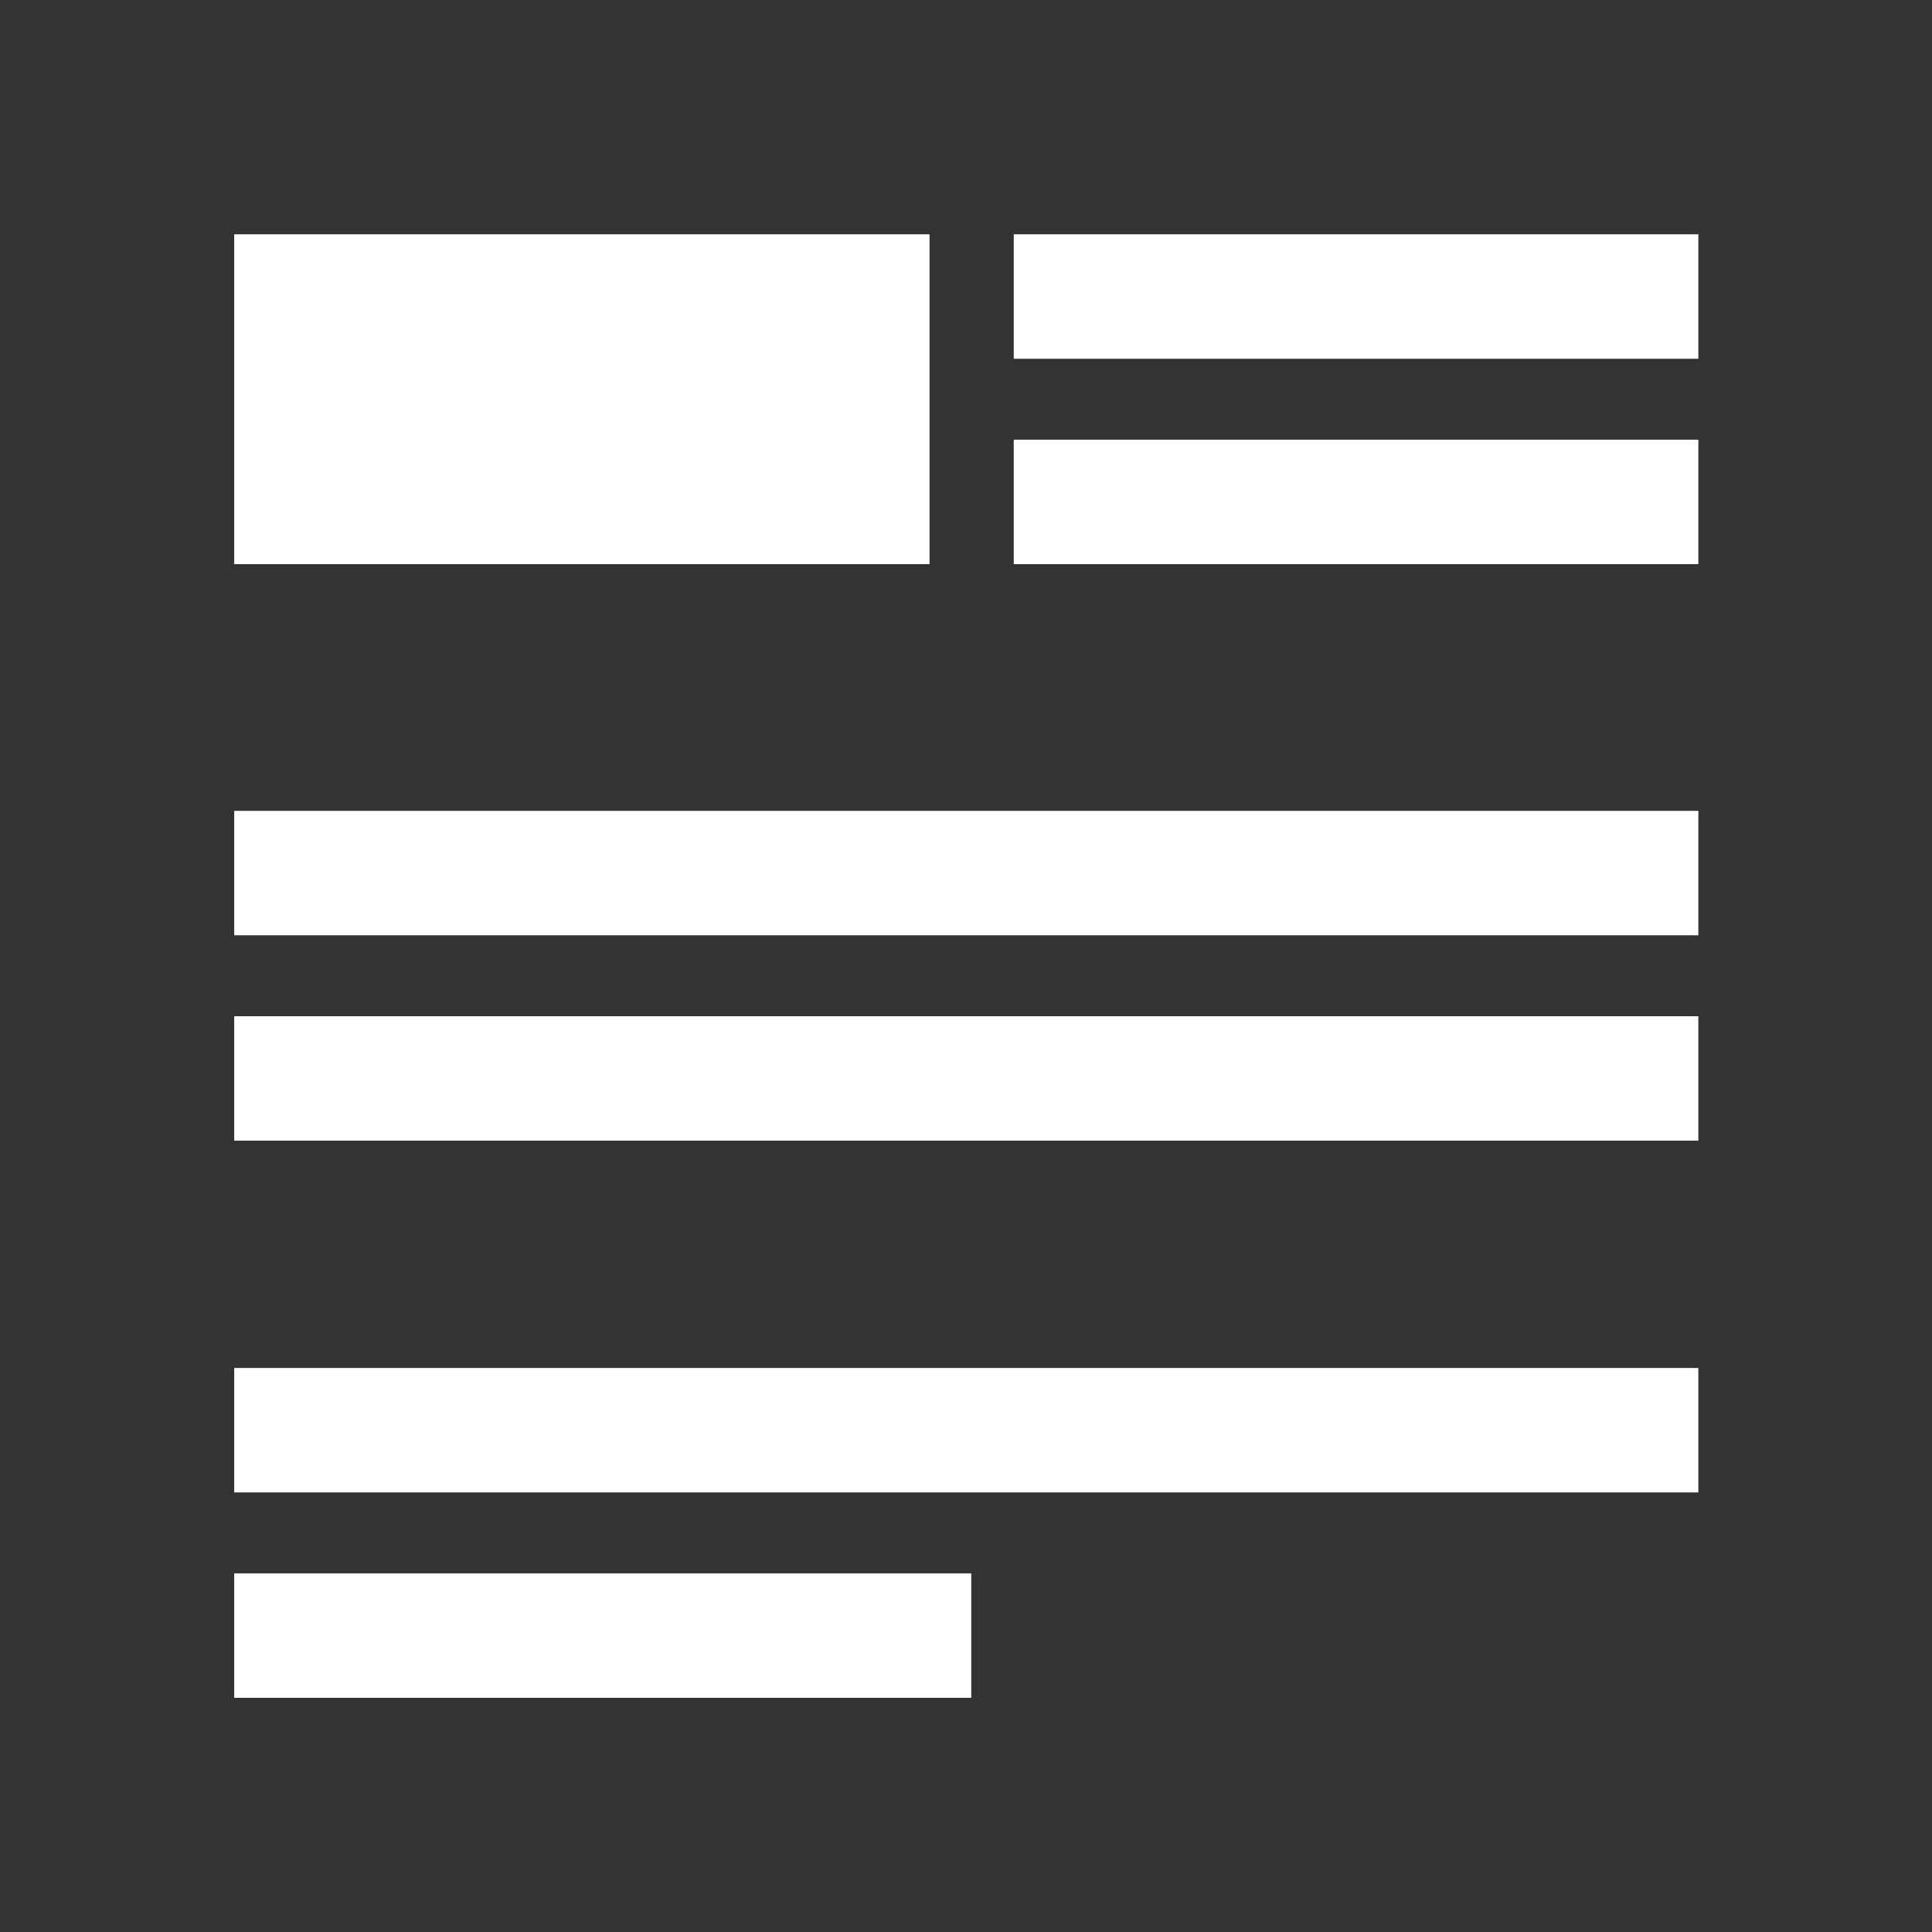 <?xml version="1.0" encoding="utf-8"?>
<!-- Generator: Adobe Illustrator 18.1.1, SVG Export Plug-In . SVG Version: 6.00 Build 0)  -->
<svg version="1.1" id="レイヤー_1" xmlns="http://www.w3.org/2000/svg" xmlns:xlink="http://www.w3.org/1999/xlink" x="0px"
	 y="0px" width="283.46px" height="283.46px" viewBox="0 0 283.46 283.46" style="enable-background:new 0 0 283.46 283.46;"
	 xml:space="preserve">
<rect x="0" y="0" width="283.46" height="283.46" fill="#333333" stroke="none"/>
<g>
	<rect x="148.736" y="34.377" style="fill:#FFFFFF;" width="100.445" height="18.258"/>
</g>
<g>
	<rect x="148.736" y="64.509" style="fill:#FFFFFF;" width="100.445" height="18.258"/>
</g>
<g>
	<rect x="34.361" y="118.967" style="fill:#FFFFFF;" width="214.82" height="18.258"/>
</g>
<g>
	<rect x="34.361" y="149.098" style="fill:#FFFFFF;" width="214.82" height="18.258"/>
</g>
<g>
	<rect x="34.361" y="200.71" style="fill:#FFFFFF;" width="214.82" height="18.258"/>
</g>
<g>
	<rect x="34.361" y="230.841" style="fill:#FFFFFF;" width="108.139" height="18.258"/>
</g>
<rect x="34.361" y="34.377" style="fill:#FFFFFF;" width="102.021" height="48.389"/>
</svg>
